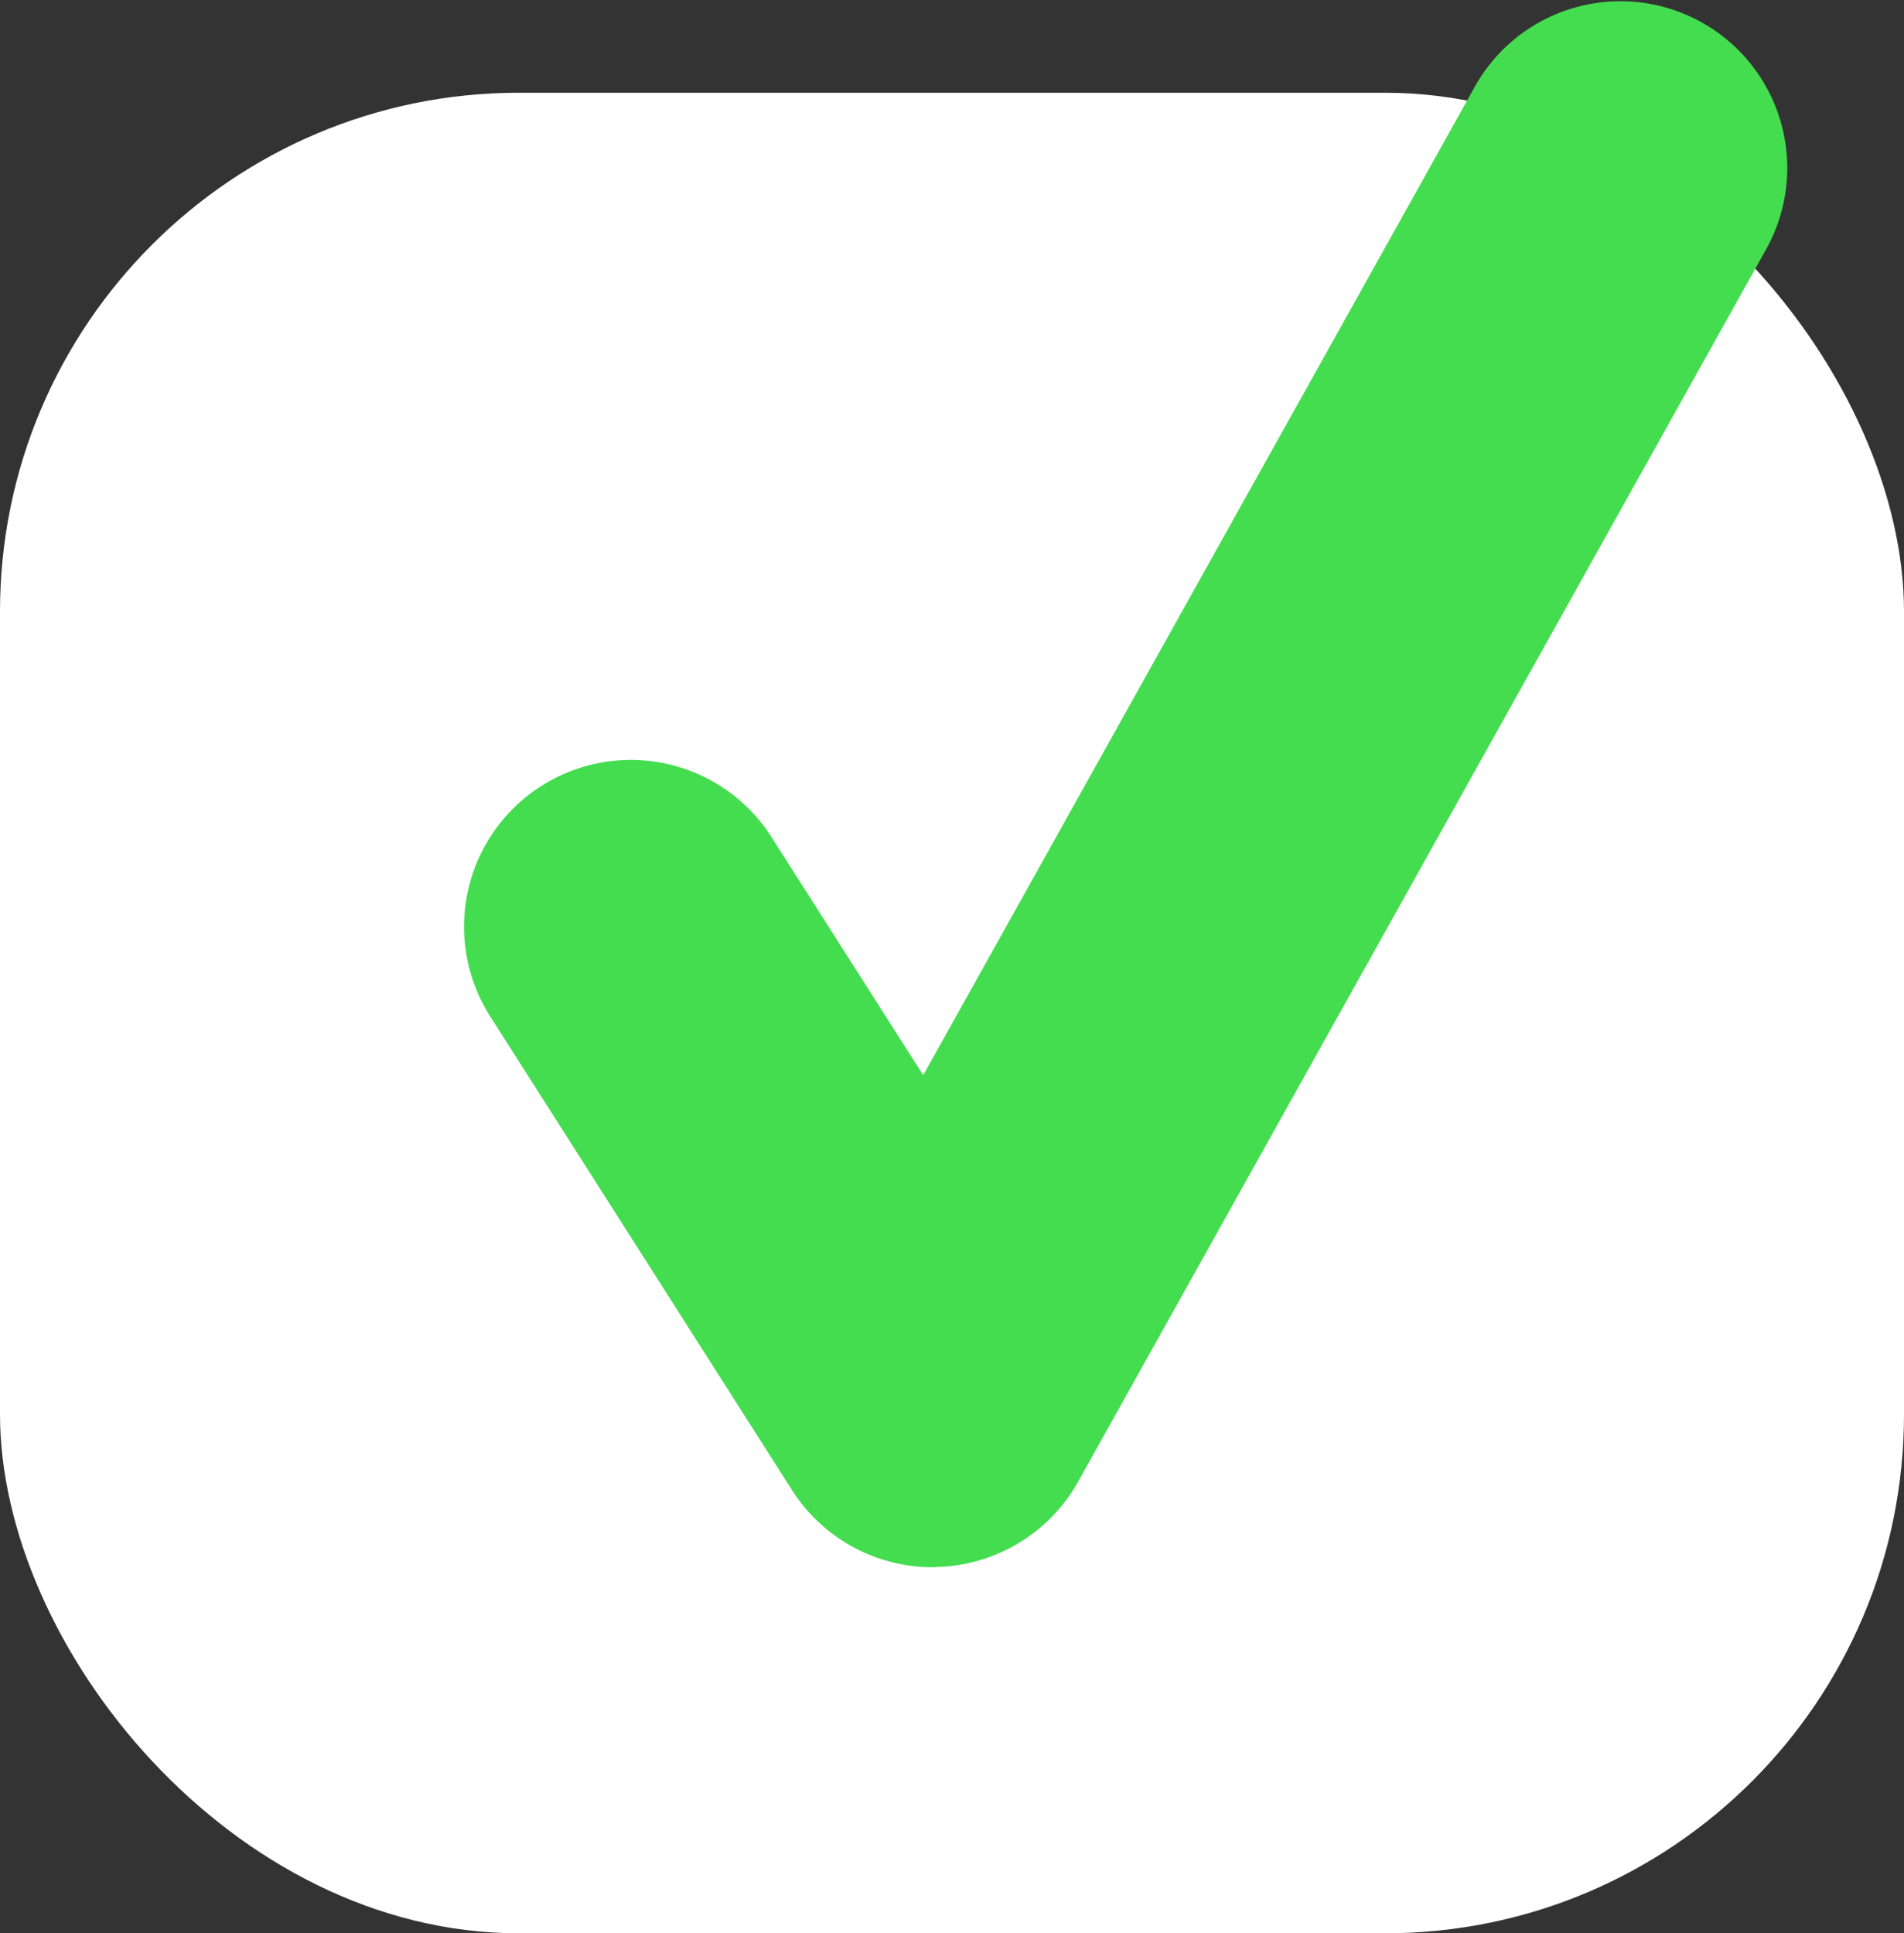 <svg xmlns="http://www.w3.org/2000/svg" width="51.367" height="52.156" viewBox="0 0 51.367 52.156">
  <rect x="0" y="0" width="51.367" height="52.156" fill="#333333" stroke="none"/>
  <g id="Group_280" data-name="Group 280" transform="translate(-110 -3929.827)">
    <g id="Group_4" data-name="Group 4" transform="translate(20 1864.329)">
      <rect id="Rectangle_22" data-name="Rectangle 22" width="51.367" height="49.654" rx="14" transform="translate(90 2068)" fill="#fff"/>
    </g>
    <path id="Path_11" data-name="Path 11" d="M319.162,1321.53a4.5,4.5,0,0,1-3.795-2.082l-8.162-12.81a4.5,4.5,0,0,1,7.59-4.836l4.112,6.453,14.9-26.7a4.5,4.5,0,0,1,7.858,4.387l-18.579,33.28a4.5,4.5,0,0,1-3.8,2.3Z" transform="translate(-184 2650.578)" fill="#44dd50"/>
  </g>
</svg>
